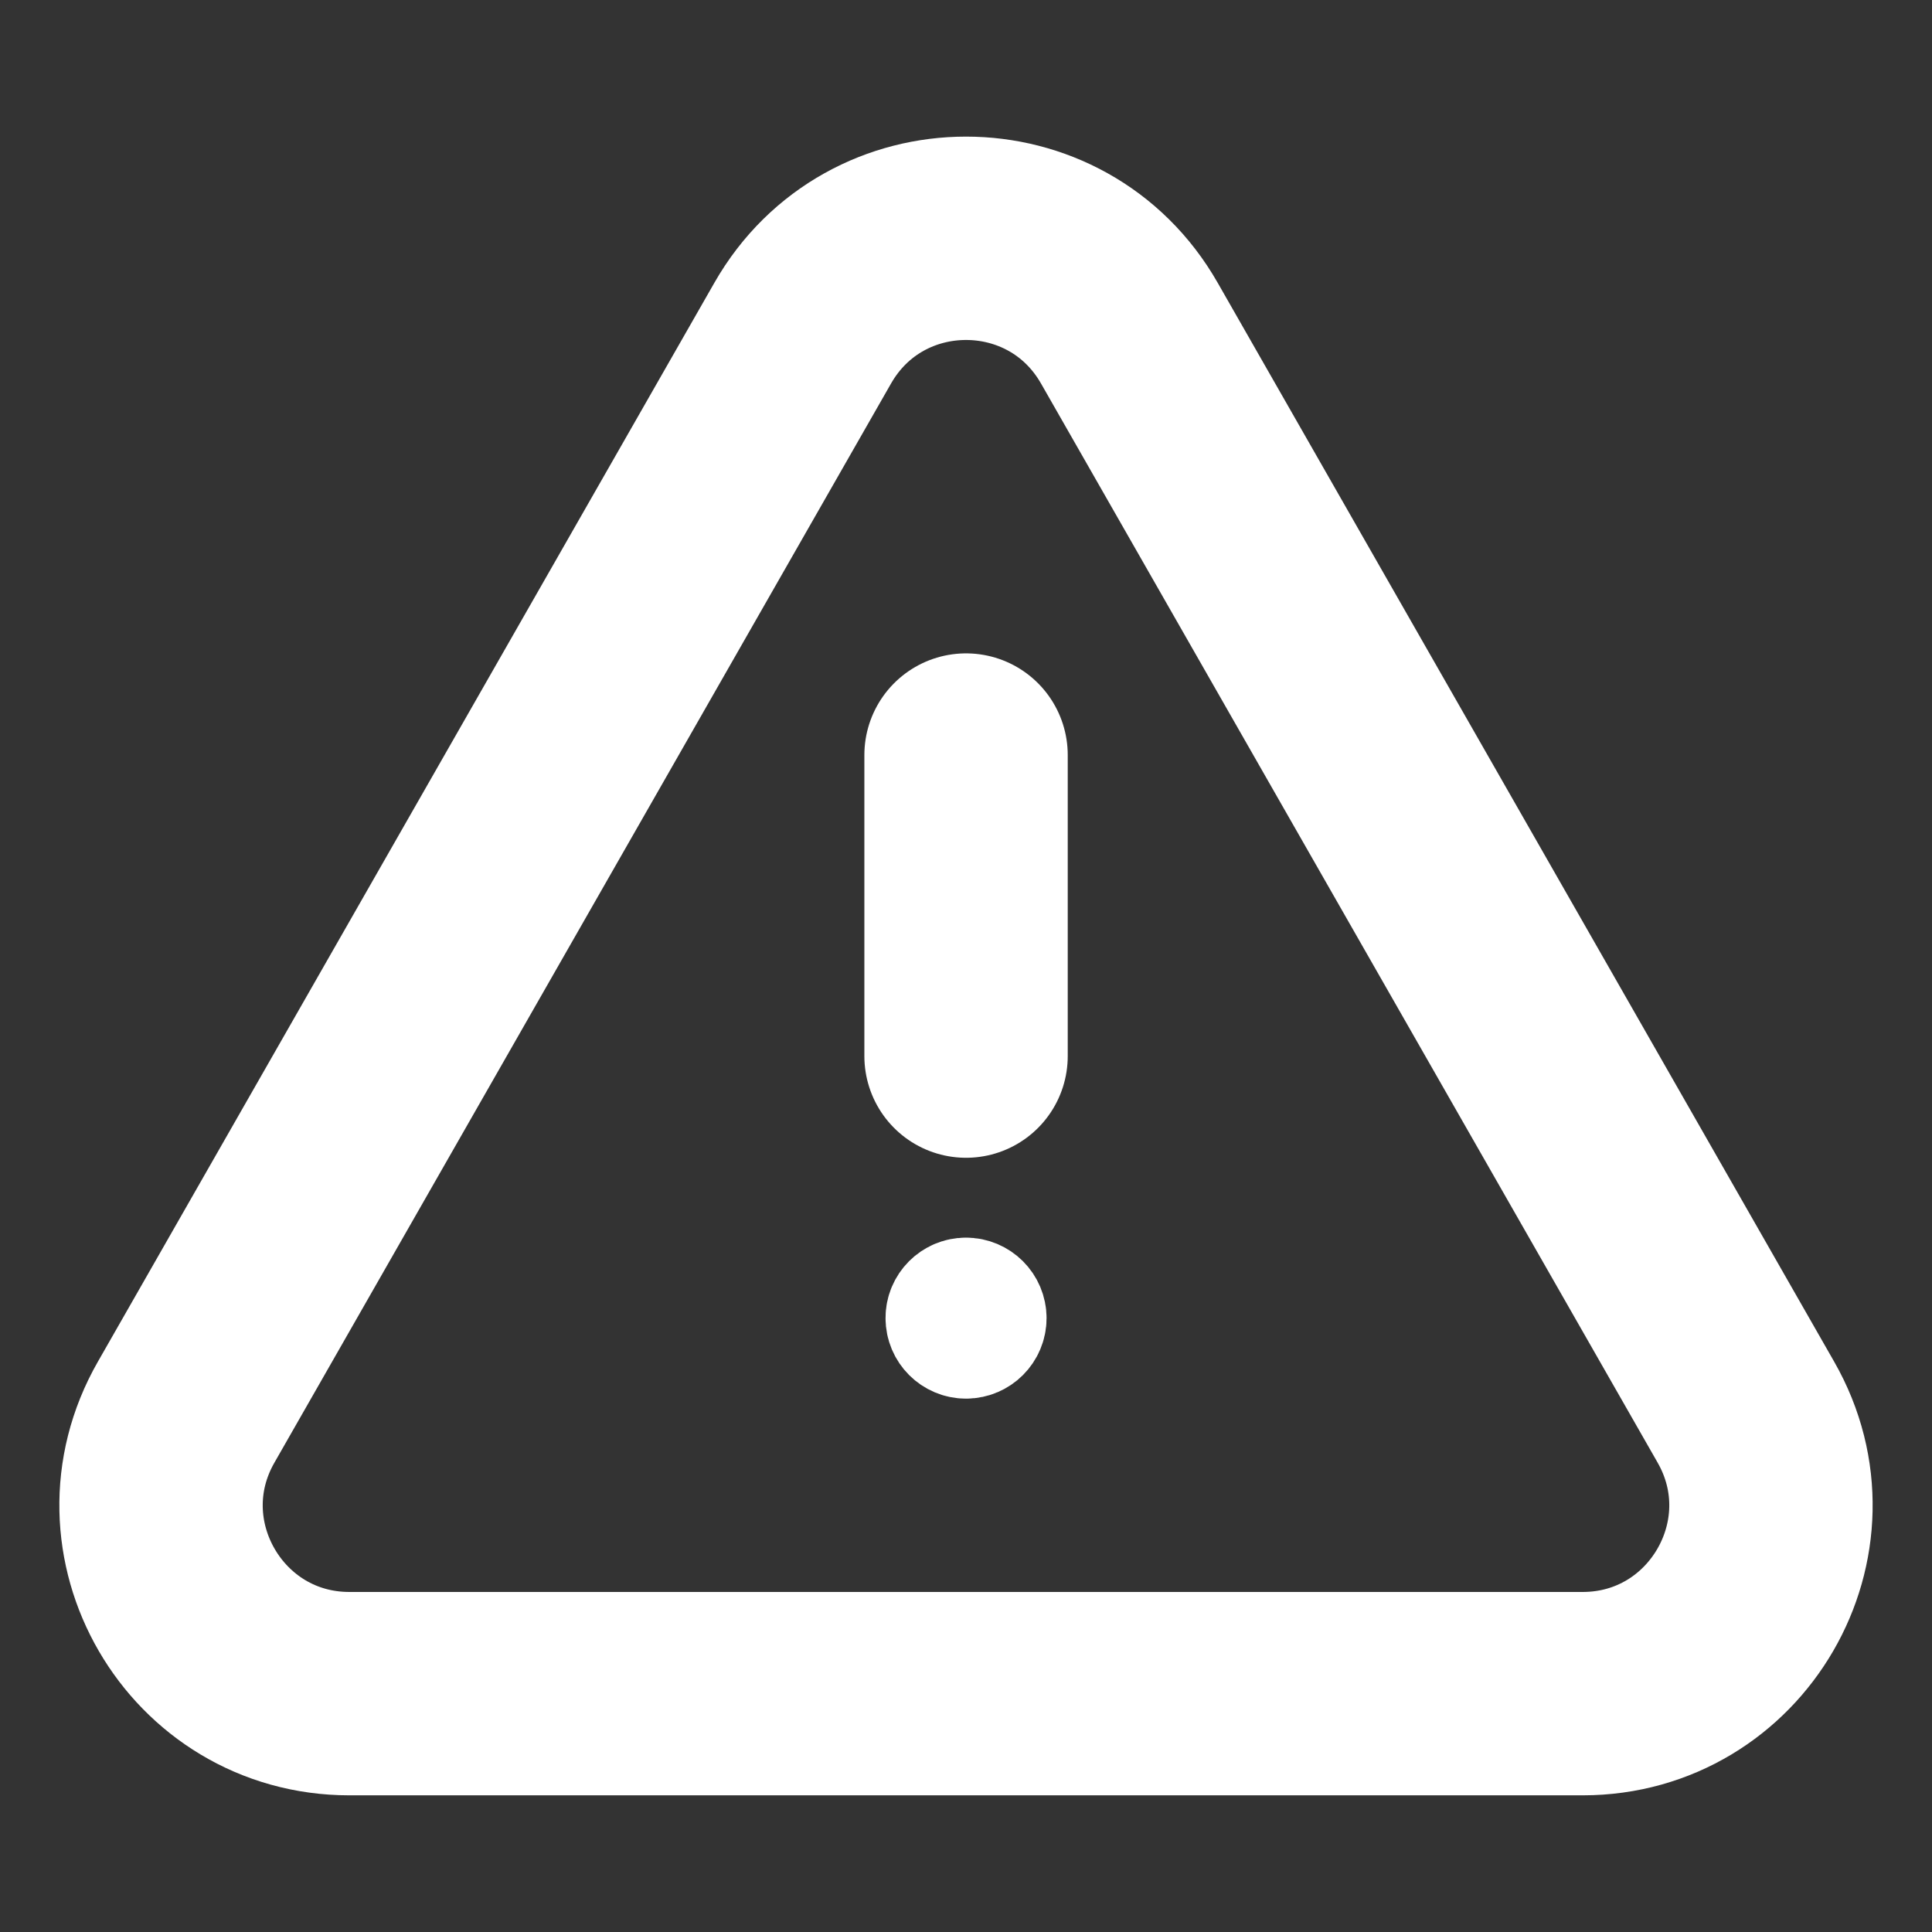 <svg width="38" height="38" viewBox="0 0 38 38" fill="none" xmlns="http://www.w3.org/2000/svg">
<rect x="0" y="0" width="38" height="38" fill="#333333" stroke="none"/>
<path fill-rule="evenodd" clip-rule="evenodd" d="M22.213 6.553L34.34 27.776C35.749 30.242 33.968 33.312 31.127 33.312H6.874C4.032 33.312 2.25 30.242 3.661 27.776L15.788 6.553C17.208 4.065 20.793 4.065 22.213 6.553Z" stroke="white" stroke-width="4" stroke-linecap="round" stroke-linejoin="round"/>
<path d="M19.001 20.772V14.851" stroke="white" stroke-width="4" stroke-linecap="round" stroke-linejoin="round"/>
<path d="M18.999 25.53C18.781 25.53 18.603 25.708 18.605 25.926C18.605 26.145 18.782 26.322 19.001 26.322C19.219 26.322 19.397 26.145 19.397 25.926C19.397 25.708 19.219 25.53 18.999 25.53" stroke="white" stroke-width="2.375" stroke-linecap="round" stroke-linejoin="round"/>
</svg>

